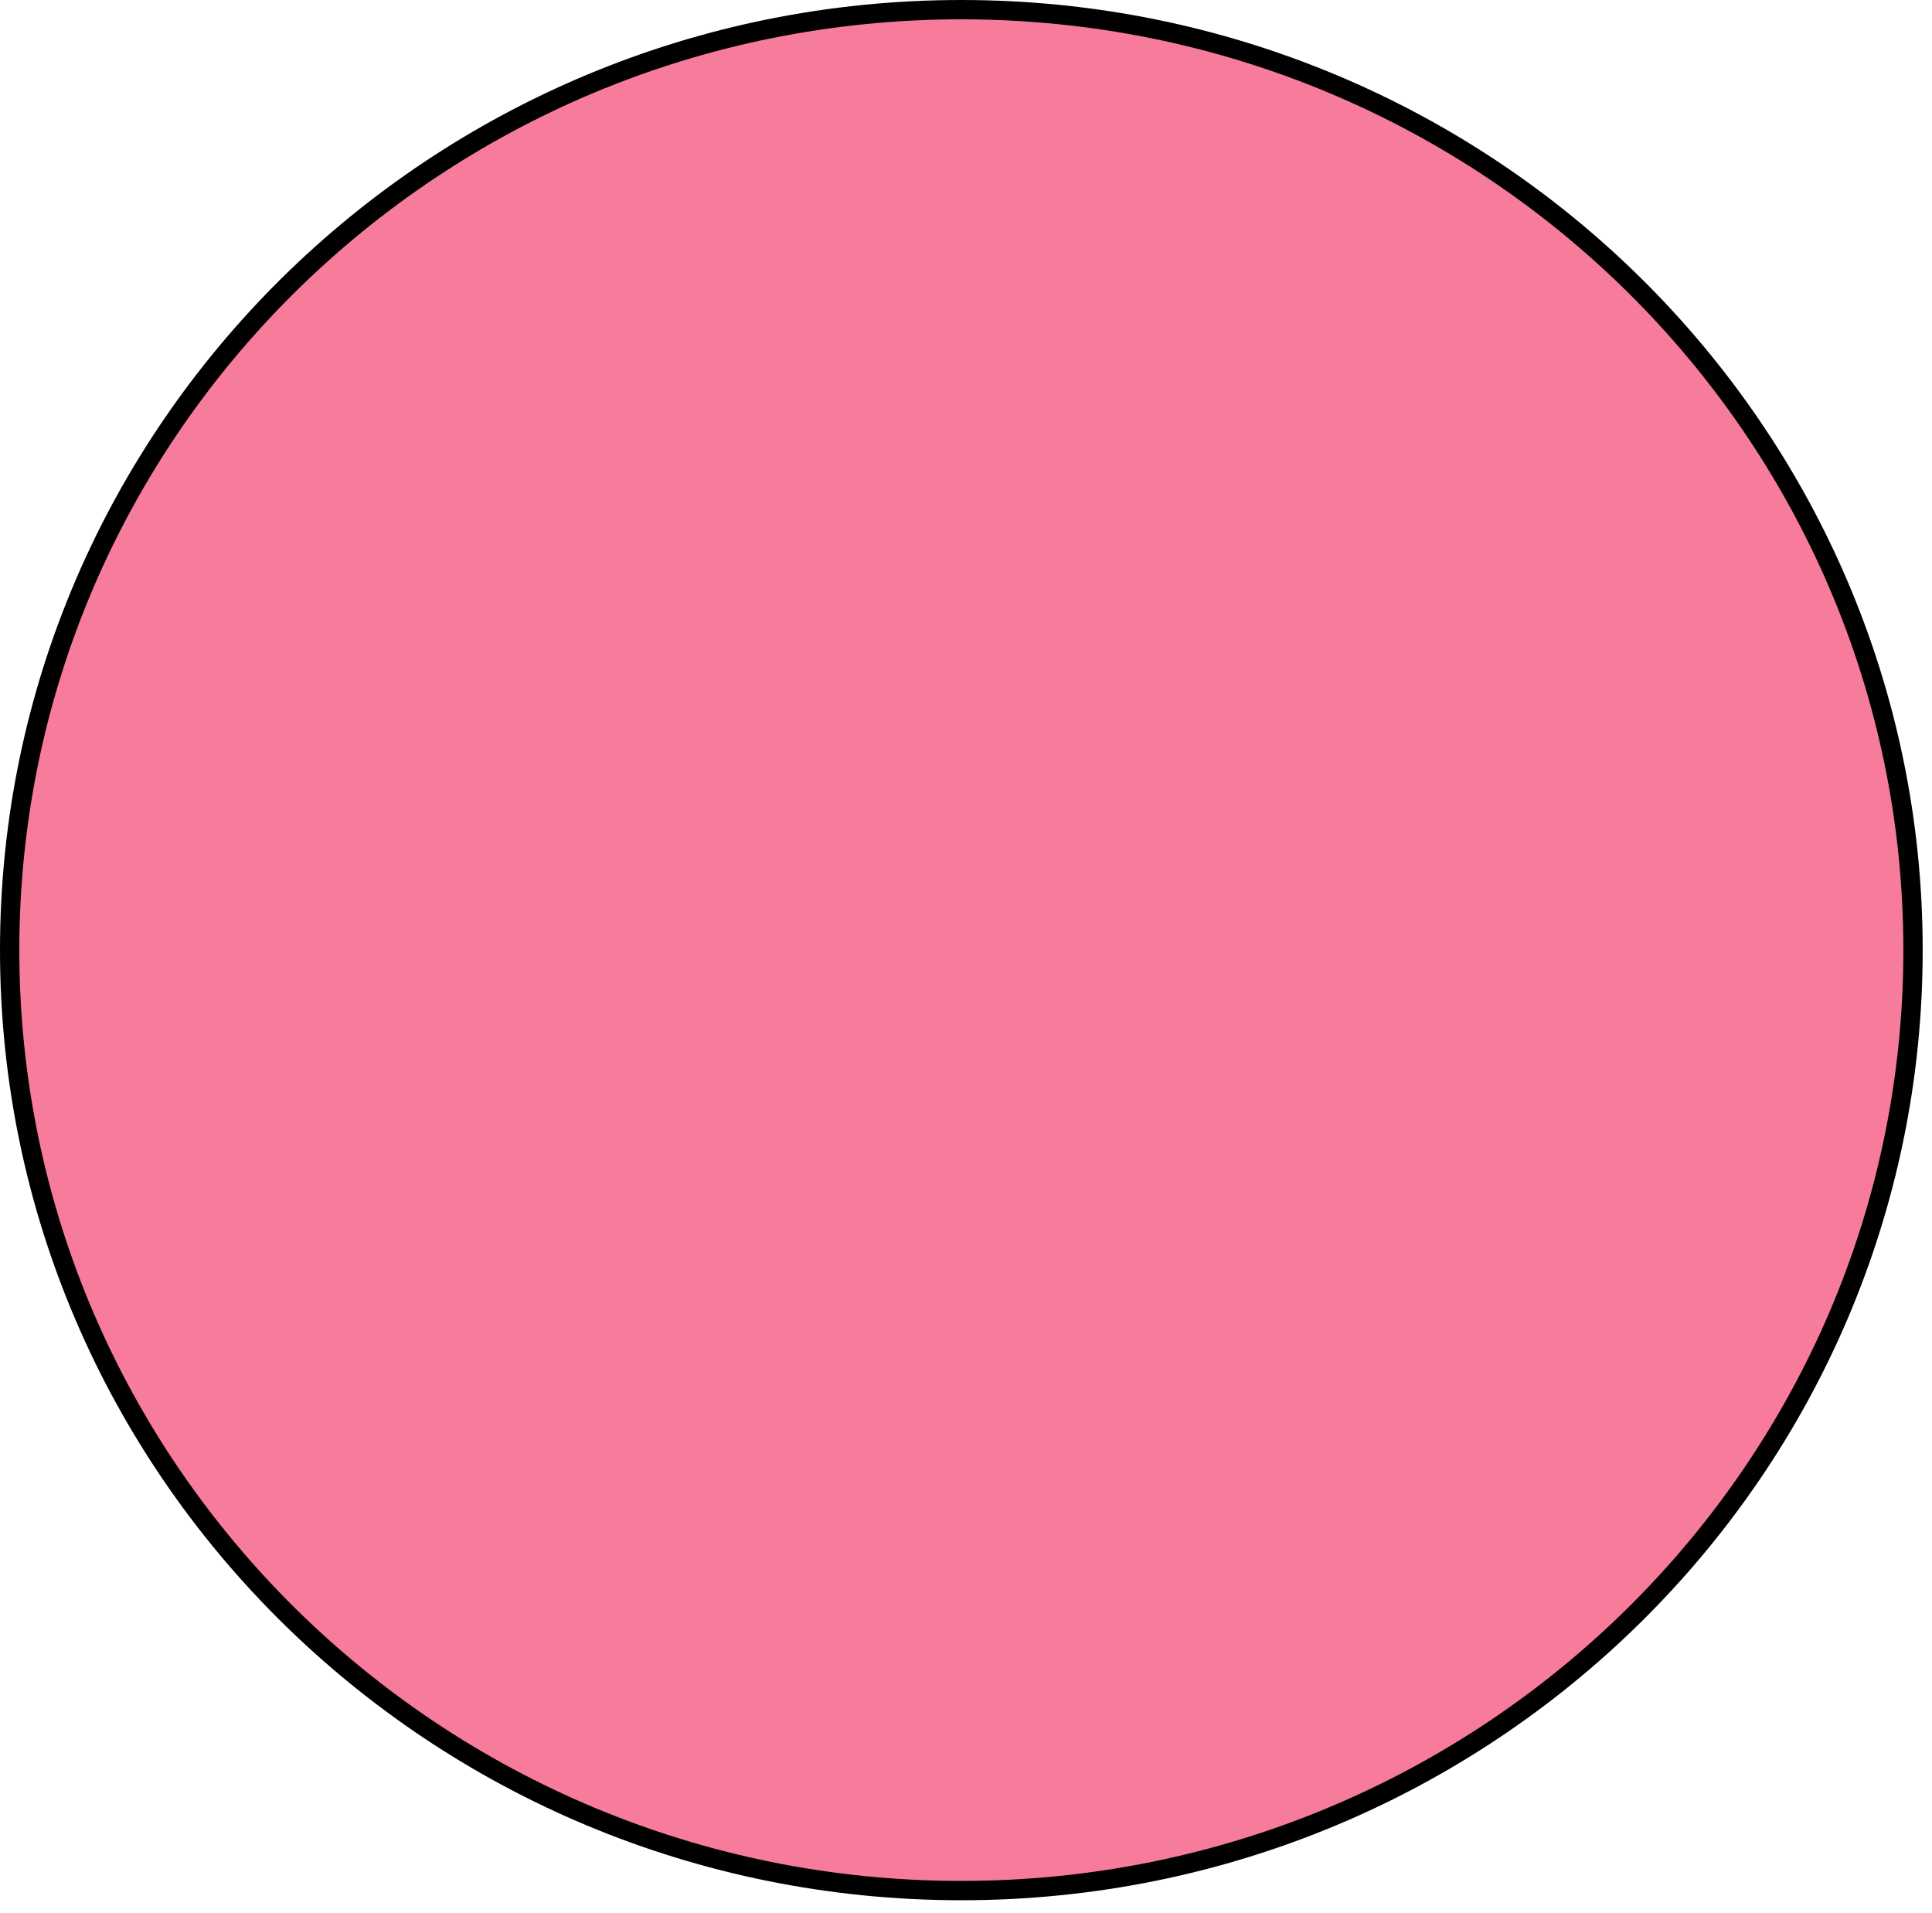 <?xml version="1.0" encoding="utf-8"?>
<svg xmlns="http://www.w3.org/2000/svg" fill="none" height="100%" overflow="visible" preserveAspectRatio="none" style="display: block;" viewBox="0 0 100 99" width="100%">
<path d="M49.759 0.5C76.969 0.5 99.018 22.296 99.018 49.17C99.017 76.044 76.969 97.84 49.759 97.84C22.548 97.84 0.5 76.044 0.5 49.17C0.5 22.296 22.548 0.5 49.759 0.5Z" fill="#F77B9B" id="Ellipse 25" stroke="black"/>
</svg>